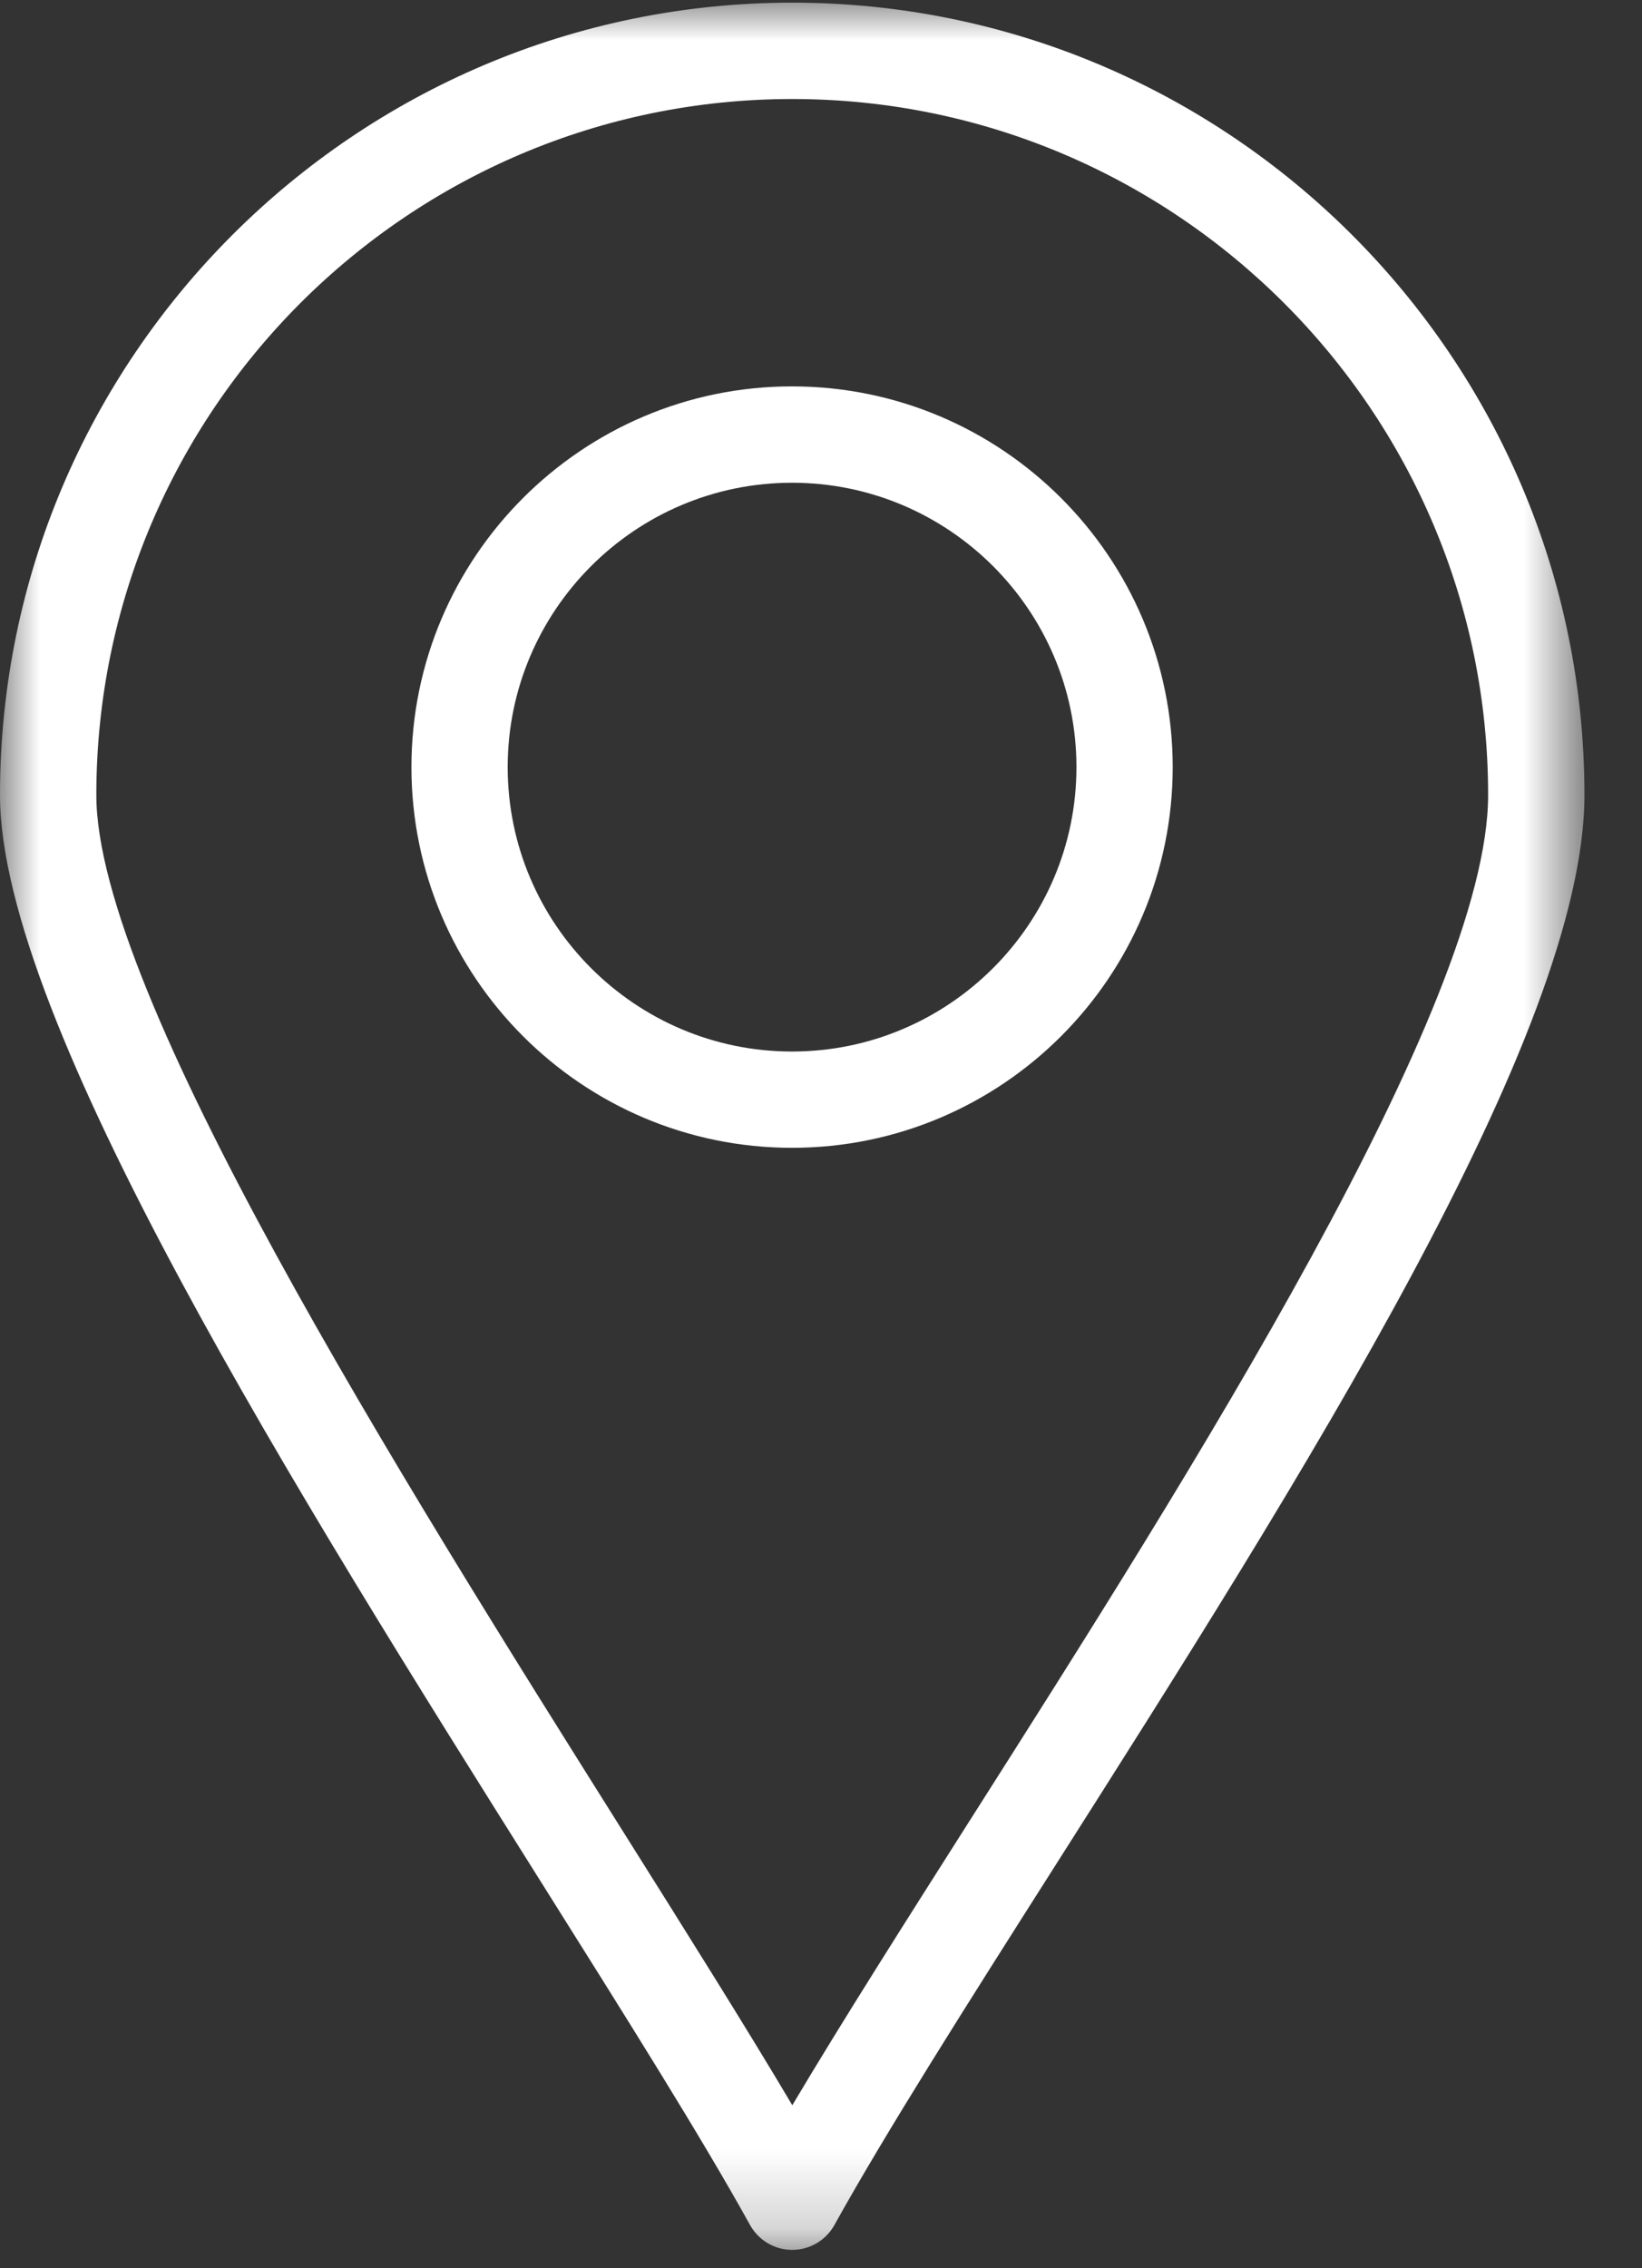 <?xml version="1.0" encoding="UTF-8"?>
<svg xmlns="http://www.w3.org/2000/svg" width="21" height="29" viewBox="0 0 21 29" fill="none">
  <rect x="0" y="0" width="21" height="29" fill="#333333" stroke="none"/>
  <mask id="mask0_5297_14" style="mask-type:luminance" maskUnits="userSpaceOnUse" x="0" y="0" width="21" height="29">
    <path d="M0 0H20.266V28.8H0V0Z" fill="white"></path>
  </mask>
  <g mask="url(#mask0_5297_14)">
    <path d="M10.132 28.765C9.908 28.765 9.702 28.644 9.593 28.448C8.972 27.326 8.016 25.806 6.909 24.045C3.831 19.149 0 13.056 0 10.165C0 4.579 4.545 0.034 10.132 0.034C15.719 0.034 20.264 4.579 20.264 10.165C20.264 13.206 16.651 18.889 13.463 23.904C12.367 25.628 11.332 27.257 10.671 28.448C10.562 28.644 10.356 28.765 10.132 28.765ZM10.132 1.266C5.224 1.266 1.232 5.258 1.232 10.165C1.232 12.7 5.116 18.879 7.952 23.39C8.789 24.721 9.54 25.916 10.133 26.916C10.77 25.844 11.579 24.572 12.423 23.244C15.213 18.856 19.032 12.847 19.032 10.165C19.032 5.258 15.04 1.266 10.132 1.266Z" fill="white"></path>
  </g>
  <path d="M10.129 14.675C7.445 14.675 5.262 12.492 5.262 9.808C5.262 7.124 7.445 4.94 10.129 4.94C12.815 4.94 14.998 7.124 14.998 9.808C14.998 12.492 12.815 14.675 10.129 14.675ZM10.129 6.172C8.125 6.172 6.493 7.803 6.493 9.808C6.493 11.813 8.125 13.444 10.129 13.444C12.135 13.444 13.767 11.813 13.767 9.808C13.767 7.803 12.135 6.172 10.129 6.172Z" fill="white"></path>
</svg>
